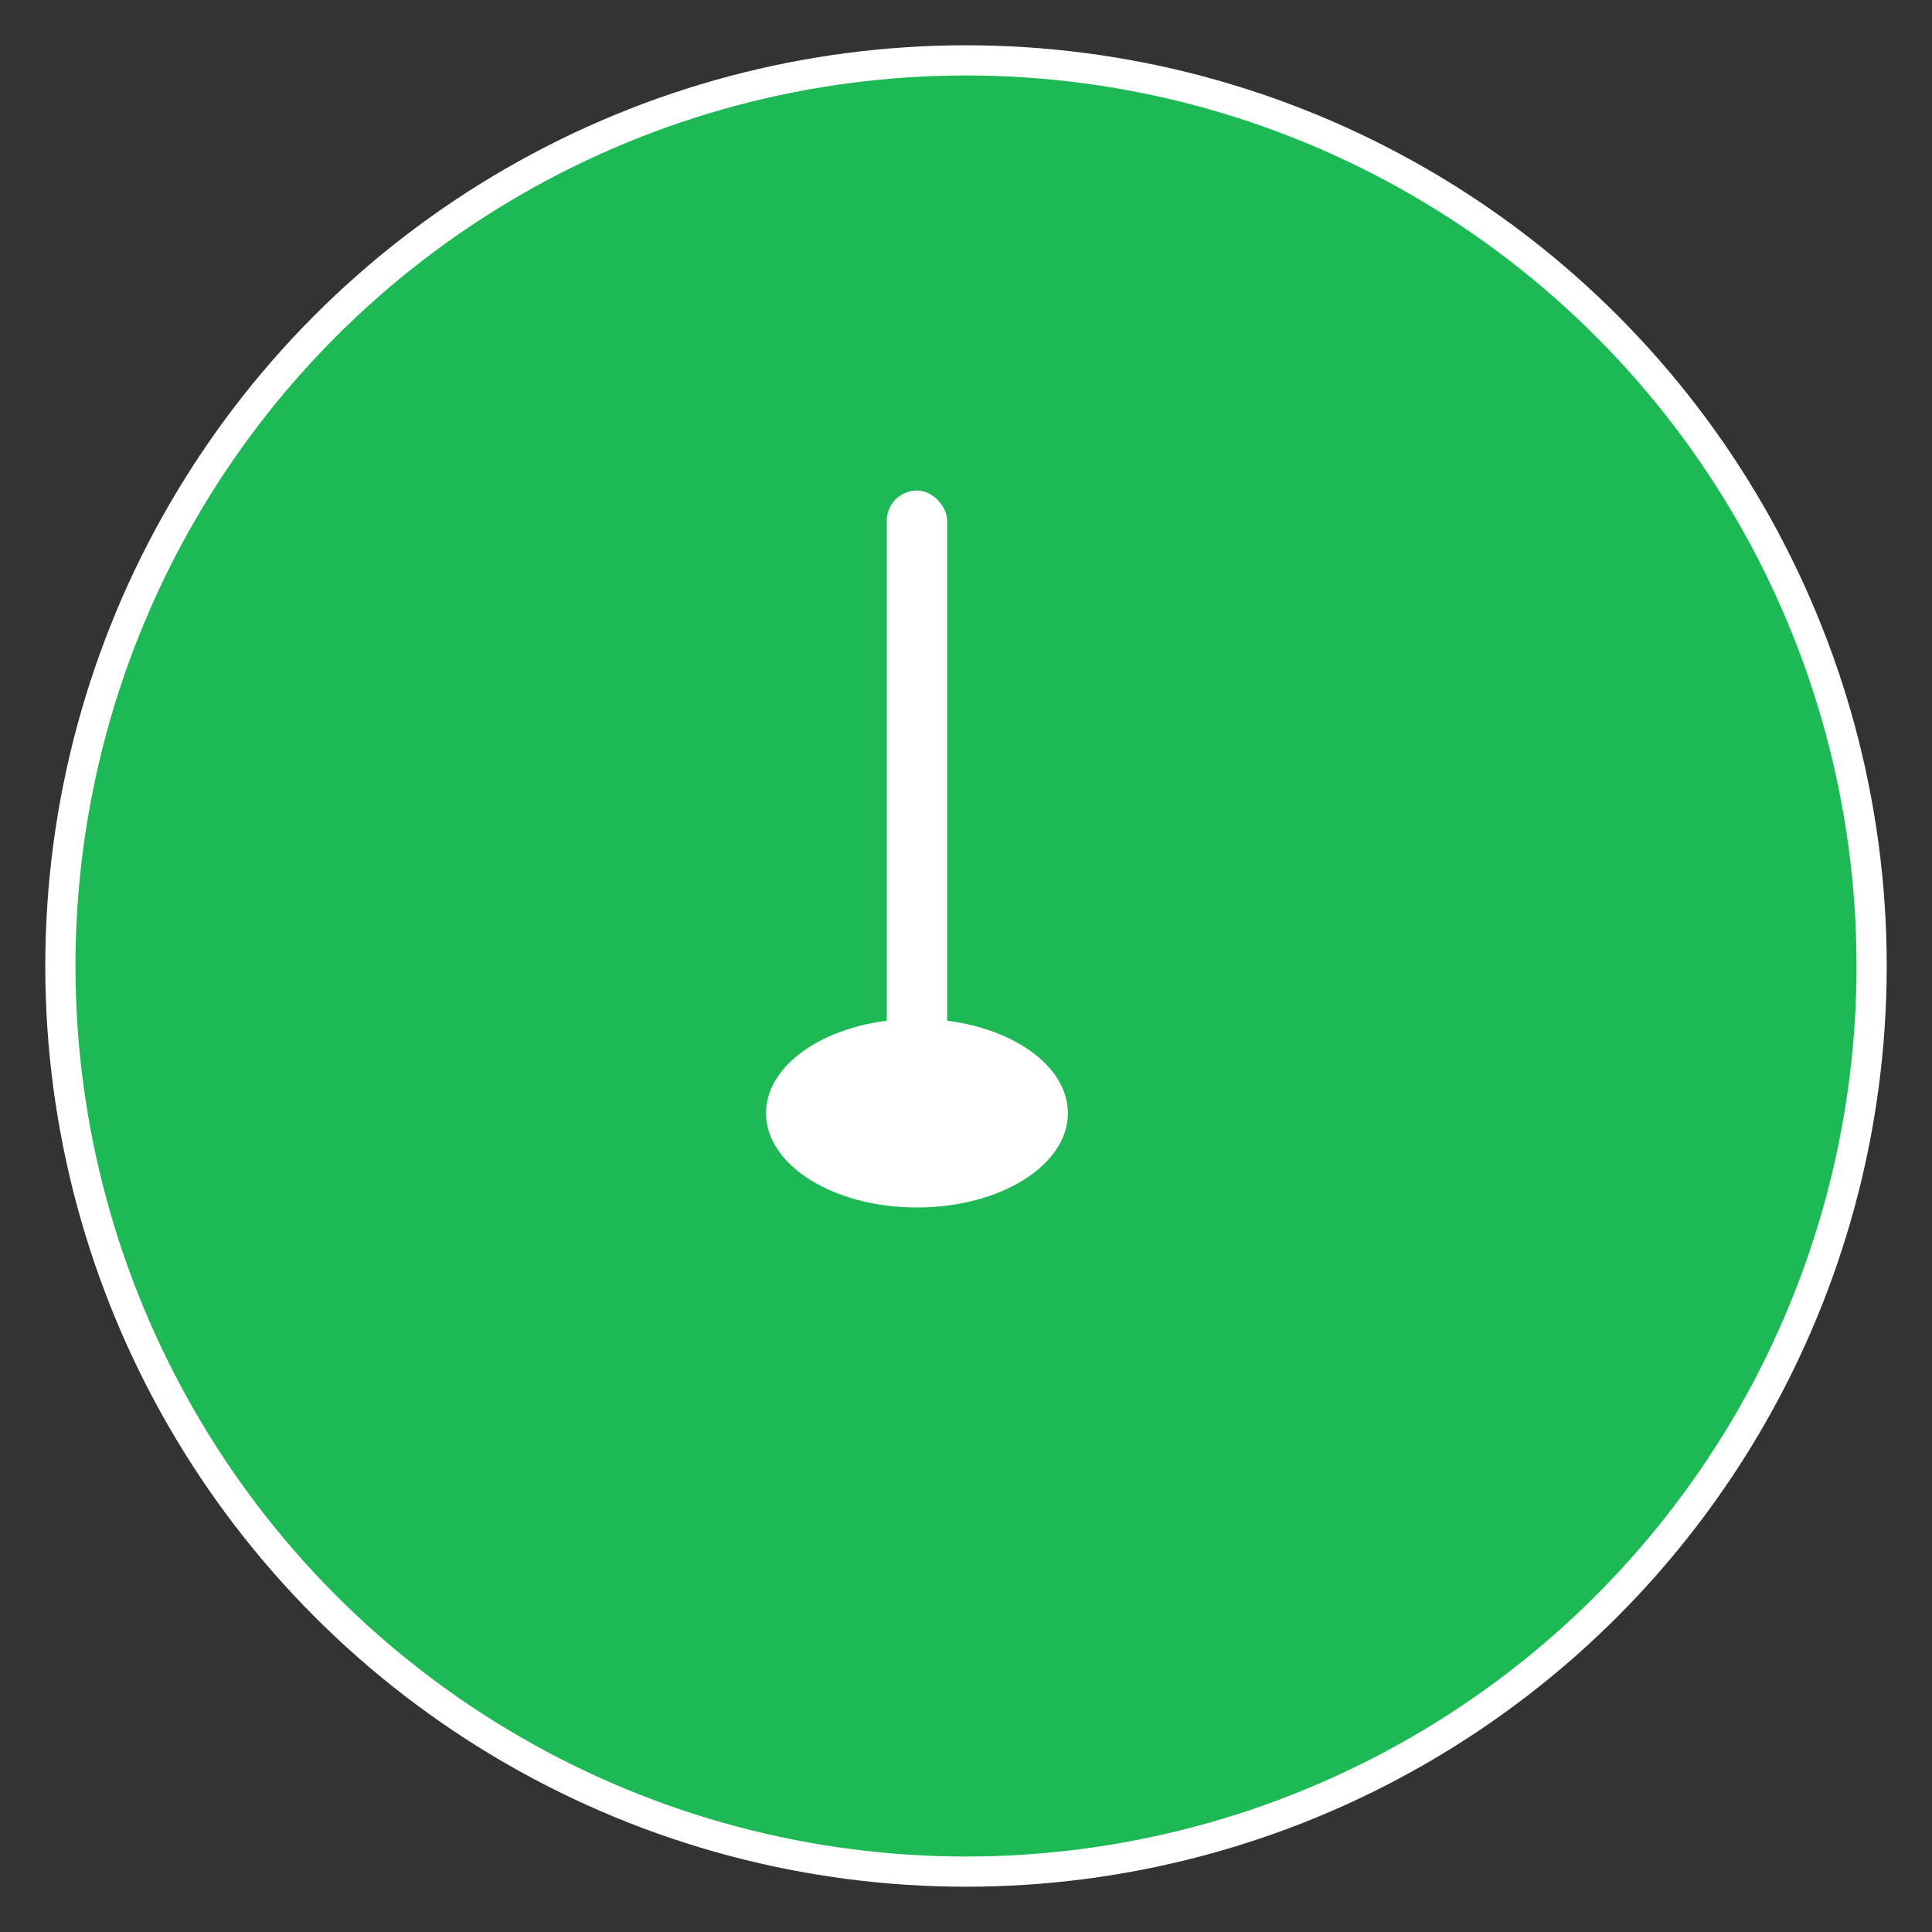 <svg width="512" height="512" viewBox="0 0 512 512" fill="none" xmlns="http://www.w3.org/2000/svg">
  <rect x="0" y="0" width="512" height="512" fill="#333333" stroke="none"/>
  <circle cx="256" cy="256" r="240" fill="#1db954" stroke="#ffffff" stroke-width="8"/>
  <!-- Music note stem -->
  <rect x="235" y="130" width="16" height="180" fill="#ffffff" rx="8"/>
  <!-- Music note head -->
  <ellipse cx="243" cy="295" rx="40" ry="25" fill="#ffffff"/>
</svg>